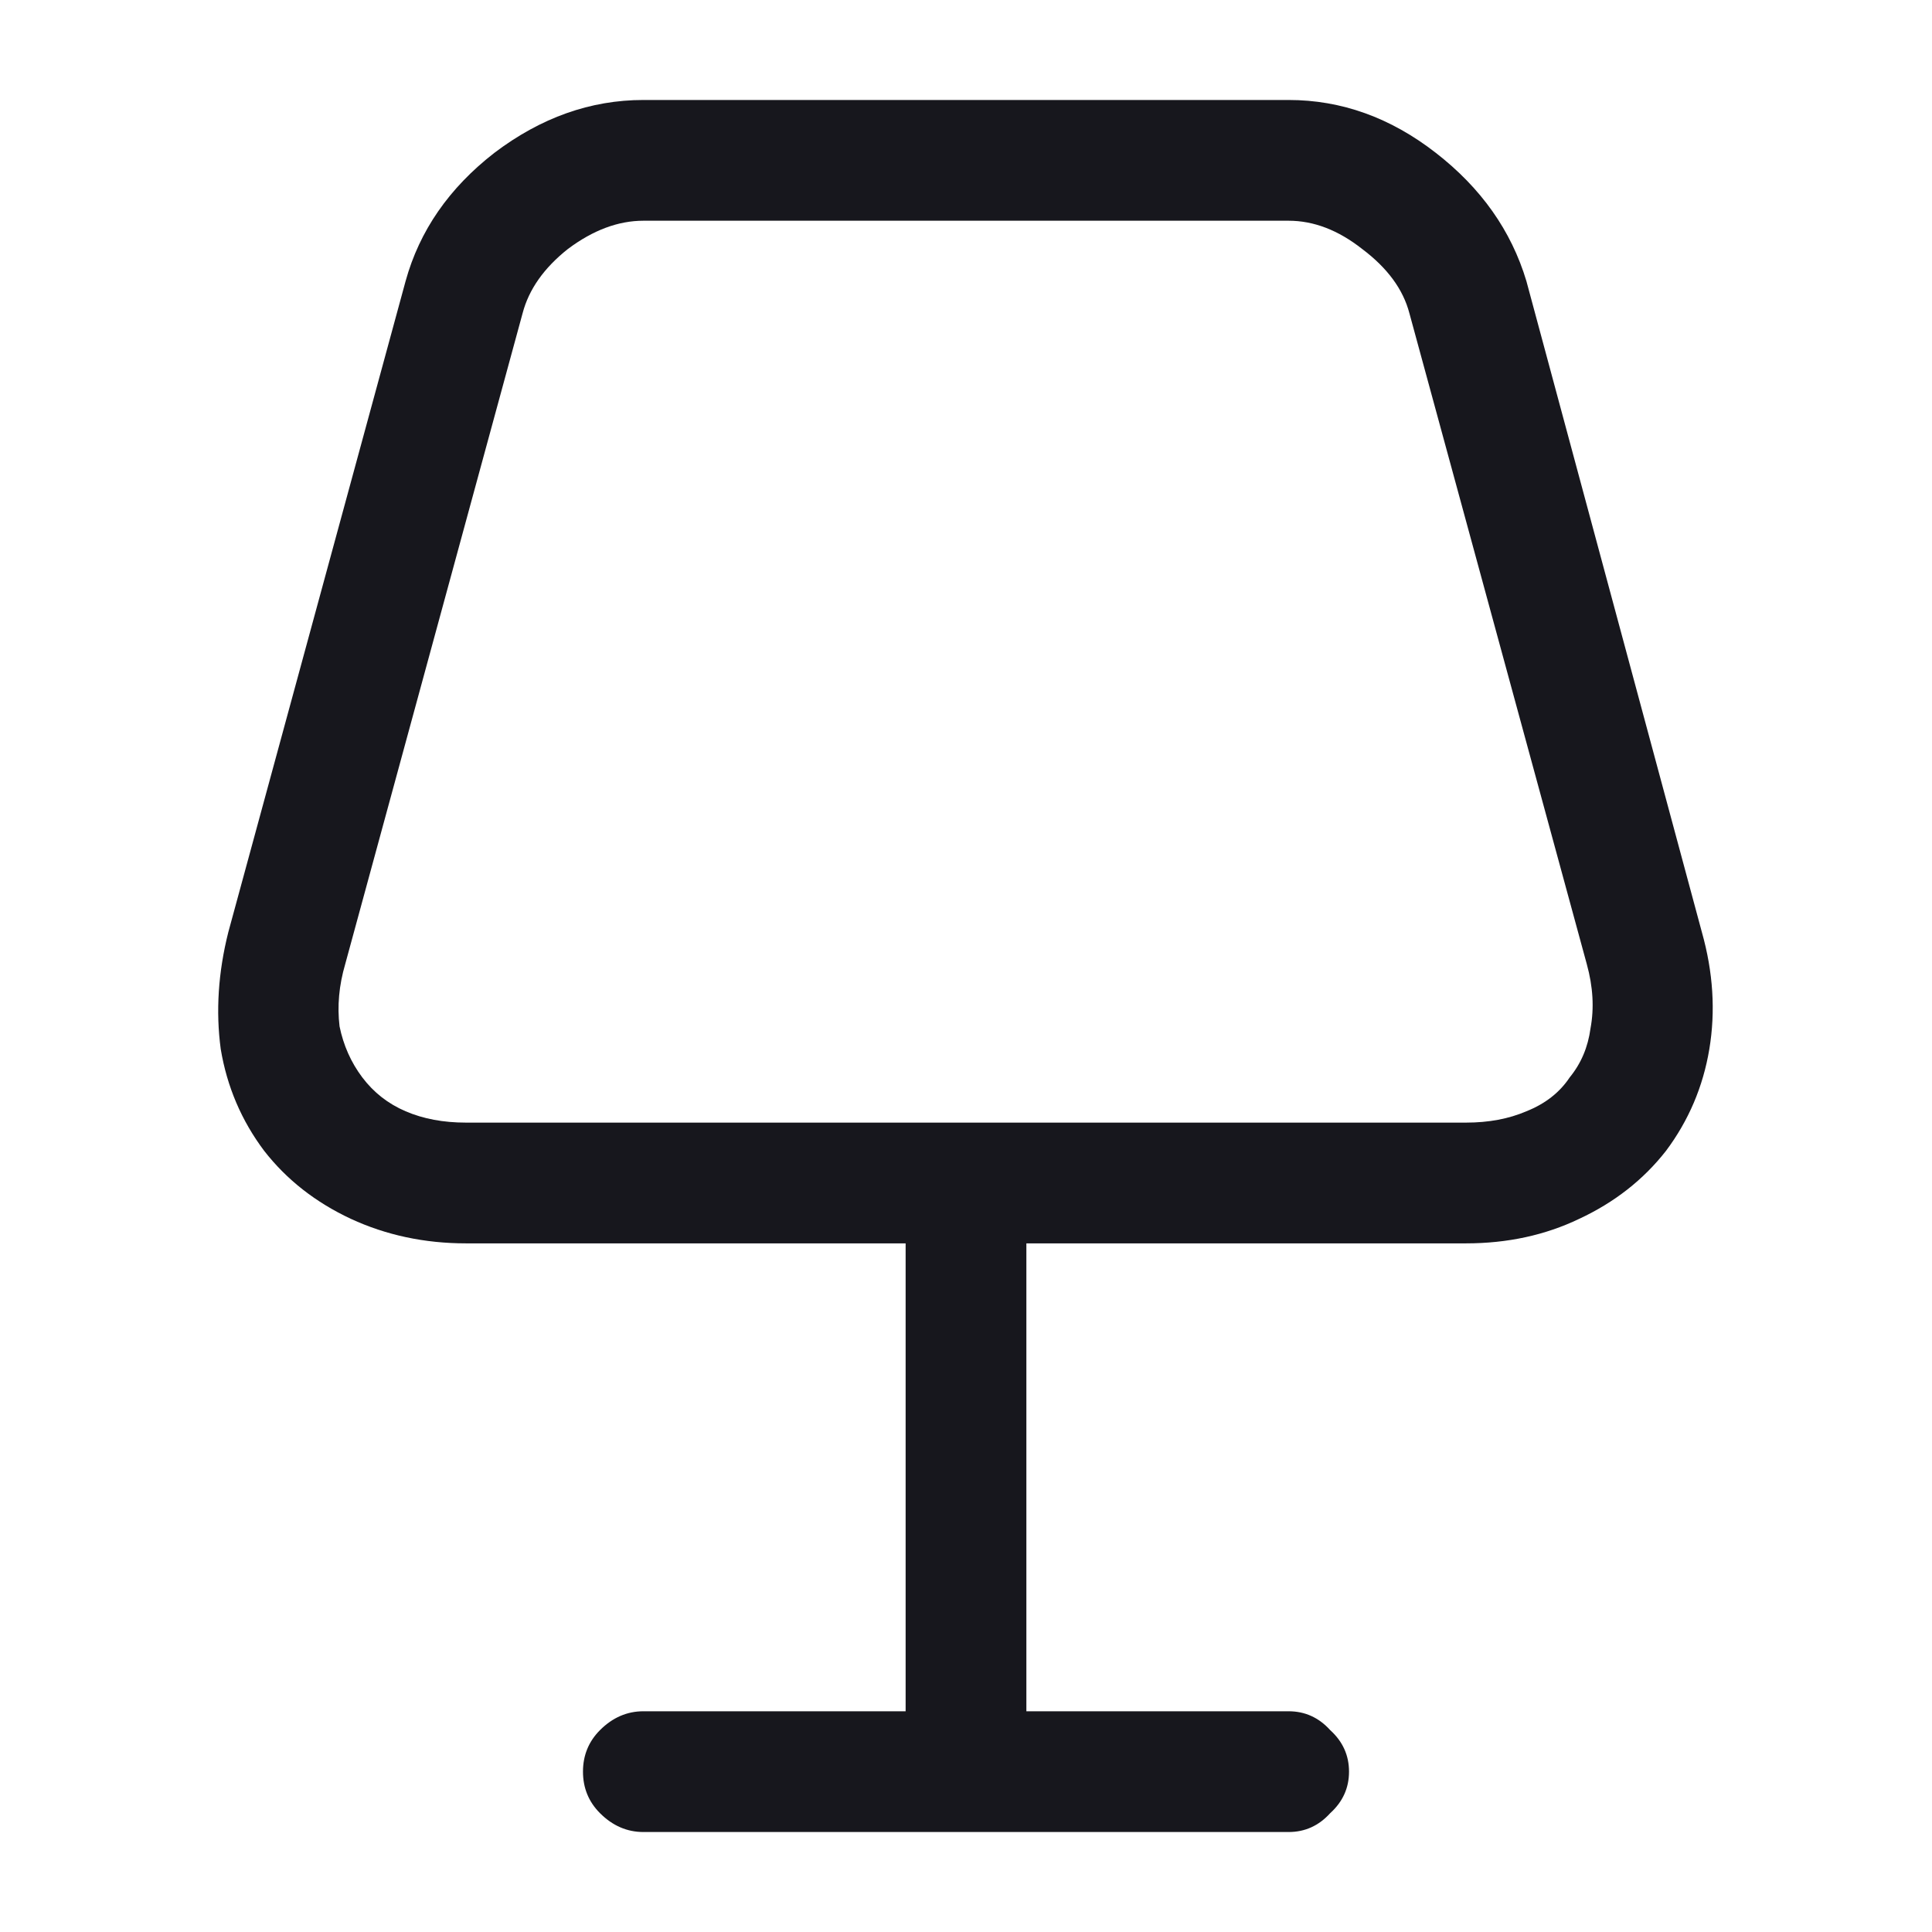 <svg width="16" height="16" viewBox="0 0 16 16" fill="none" xmlns="http://www.w3.org/2000/svg">
<path d="M12.141 10.297H3.859C3.516 10.297 3.198 10.229 2.906 10.094C2.615 9.958 2.375 9.771 2.188 9.531C2 9.281 1.88 9 1.828 8.688C1.786 8.375 1.807 8.052 1.891 7.719L3.359 2.328C3.474 1.911 3.719 1.557 4.094 1.266C4.479 0.974 4.891 0.828 5.328 0.828H10.672C11.109 0.828 11.516 0.974 11.891 1.266C12.266 1.557 12.516 1.911 12.641 2.328L14.094 7.719C14.188 8.052 14.208 8.375 14.156 8.688C14.104 9 13.984 9.281 13.797 9.531C13.609 9.771 13.37 9.958 13.078 10.094C12.797 10.229 12.484 10.297 12.141 10.297ZM5.328 1.828C5.12 1.828 4.911 1.906 4.703 2.062C4.505 2.219 4.38 2.396 4.328 2.594L2.859 7.984C2.807 8.161 2.792 8.333 2.812 8.5C2.844 8.656 2.906 8.797 3 8.922C3.094 9.047 3.214 9.141 3.359 9.203C3.505 9.266 3.672 9.297 3.859 9.297H12.141C12.328 9.297 12.495 9.266 12.641 9.203C12.797 9.141 12.917 9.047 13 8.922C13.094 8.807 13.151 8.672 13.172 8.516C13.203 8.349 13.193 8.172 13.141 7.984L11.672 2.594C11.62 2.396 11.49 2.219 11.281 2.062C11.083 1.906 10.88 1.828 10.672 1.828H5.328ZM8 15.172C7.865 15.172 7.745 15.12 7.641 15.016C7.547 14.922 7.5 14.807 7.5 14.672V10C7.5 9.865 7.547 9.75 7.641 9.656C7.745 9.552 7.865 9.5 8 9.5C8.135 9.5 8.25 9.552 8.344 9.656C8.448 9.75 8.5 9.865 8.5 10V14.672C8.5 14.807 8.448 14.922 8.344 15.016C8.25 15.12 8.135 15.172 8 15.172ZM10.672 15.172H5.328C5.193 15.172 5.073 15.12 4.969 15.016C4.875 14.922 4.828 14.807 4.828 14.672C4.828 14.537 4.875 14.422 4.969 14.328C5.073 14.224 5.193 14.172 5.328 14.172H10.672C10.807 14.172 10.922 14.224 11.016 14.328C11.12 14.422 11.172 14.537 11.172 14.672C11.172 14.807 11.12 14.922 11.016 15.016C10.922 15.12 10.807 15.172 10.672 15.172Z" fill="#17171D"/>
</svg>
